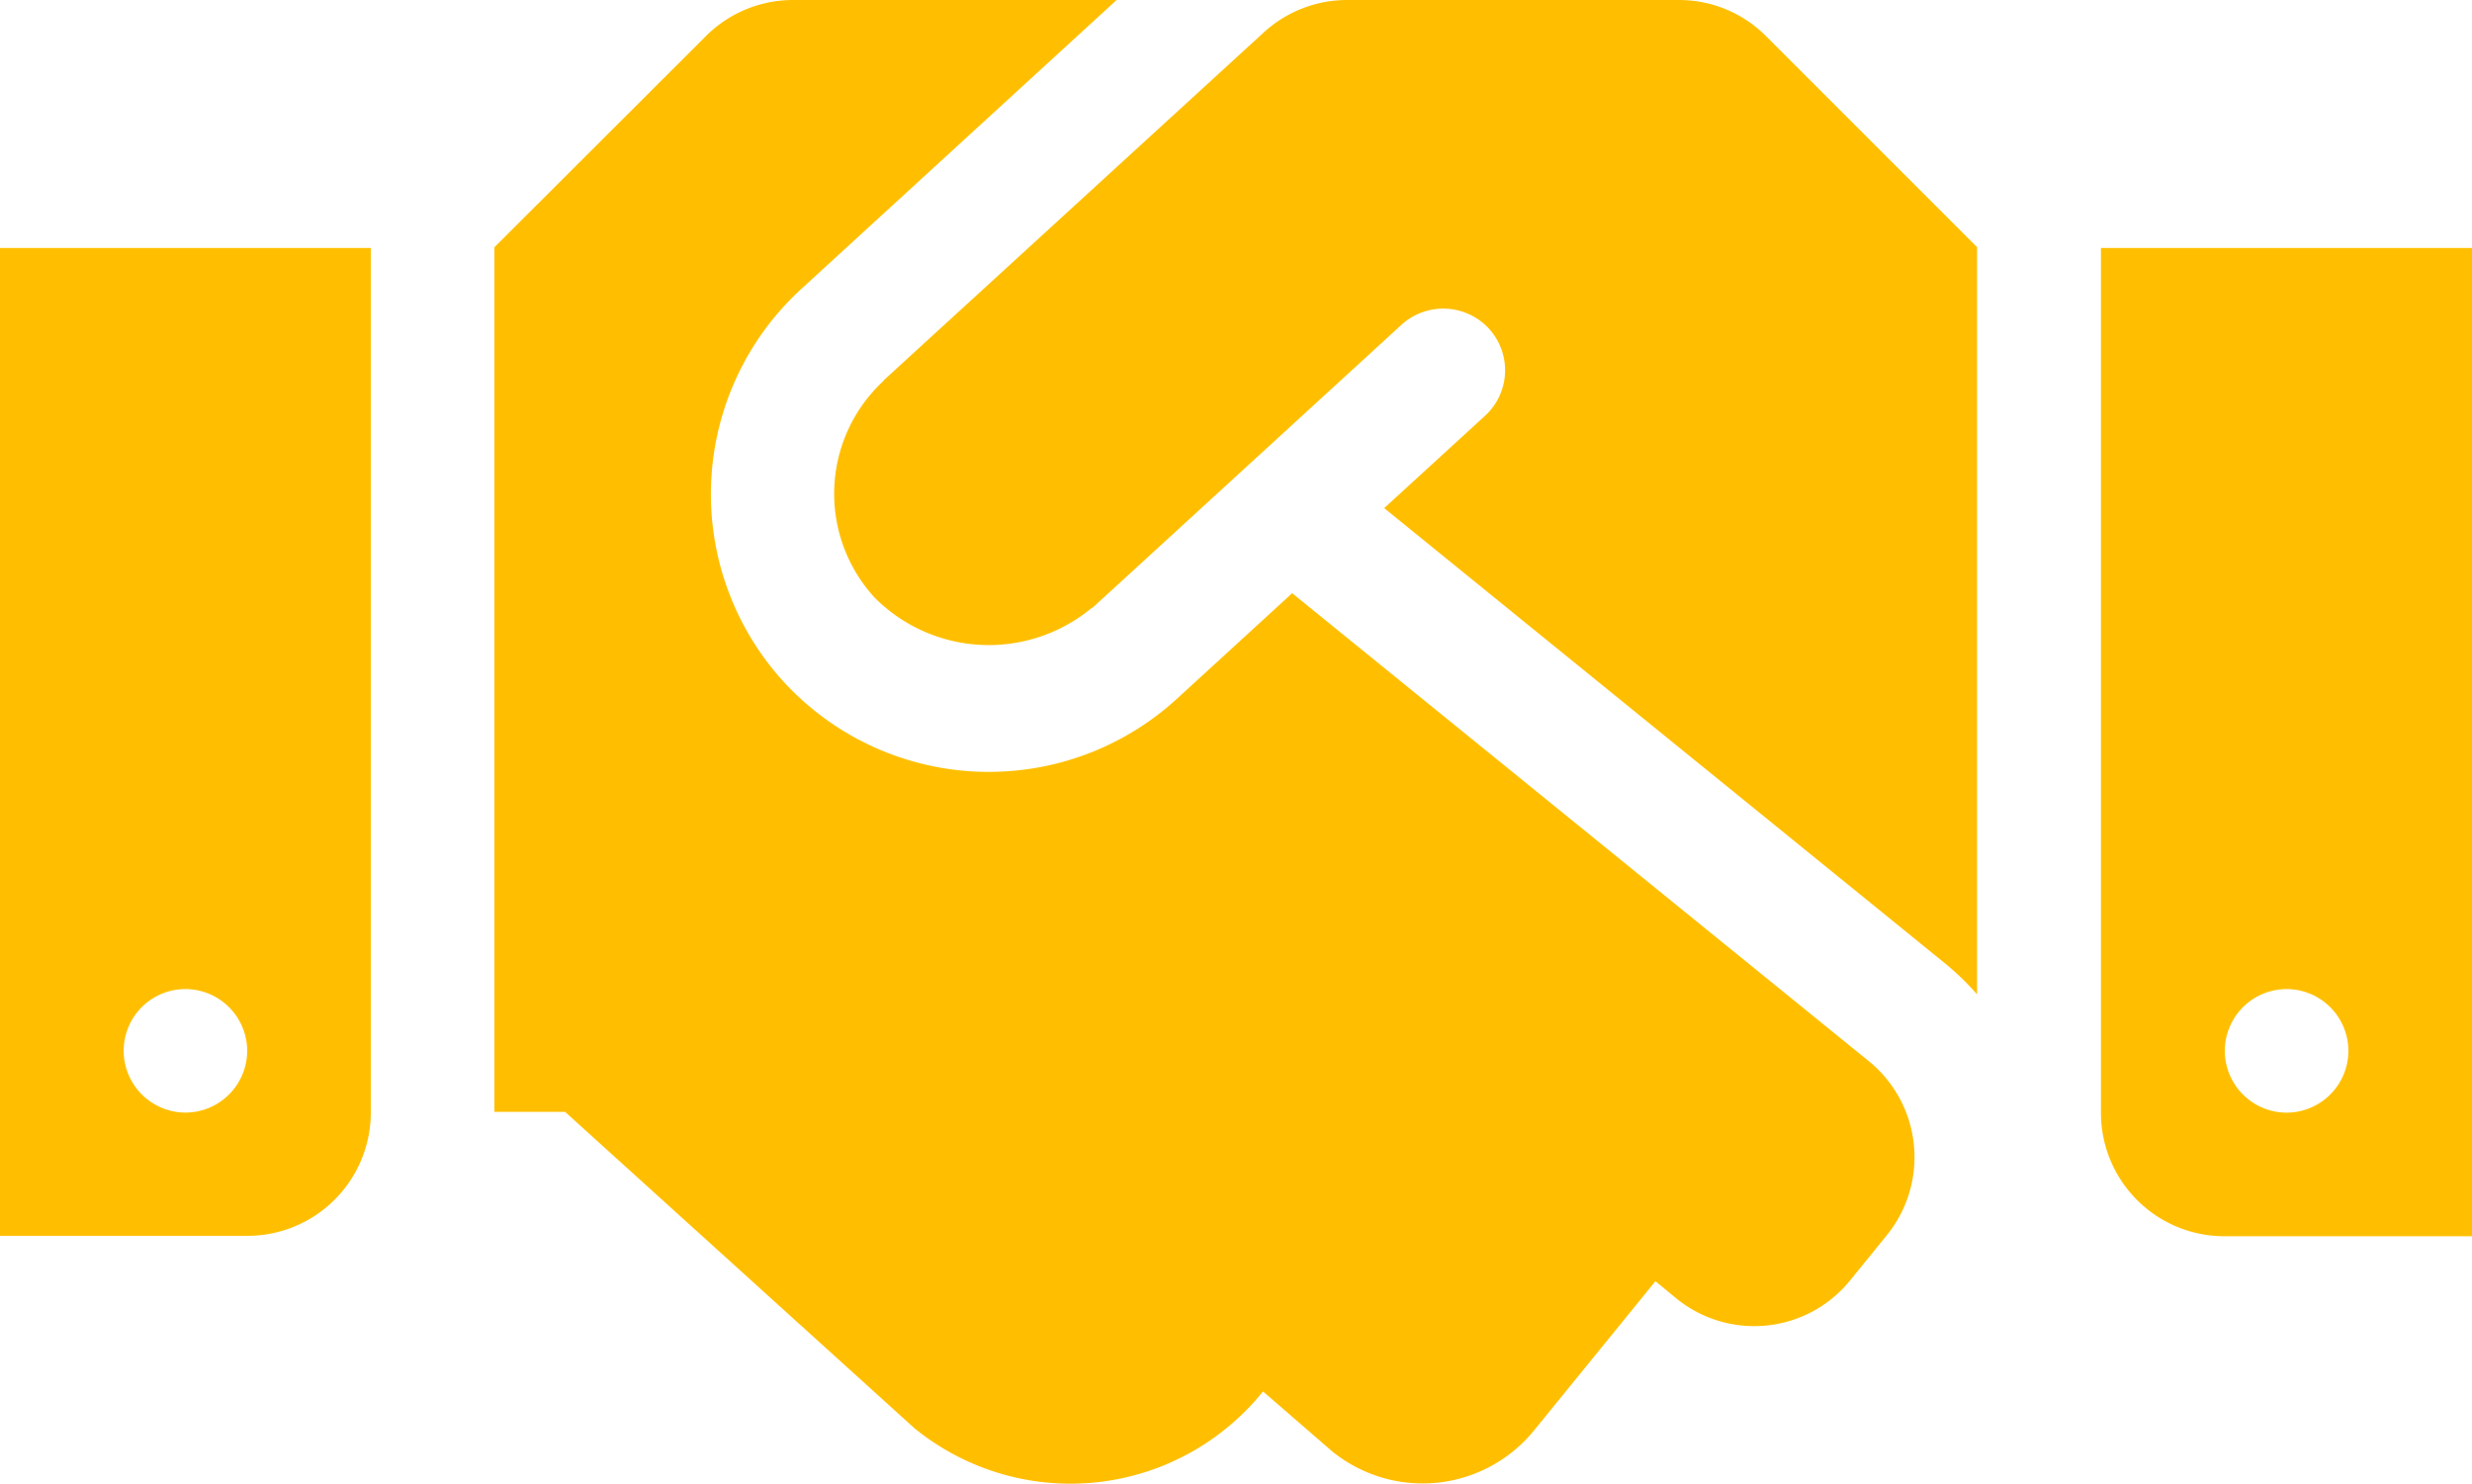 <?xml version="1.0" encoding="UTF-8"?>
<svg xmlns="http://www.w3.org/2000/svg" width="37.5" height="22.508" viewBox="0 0 37.5 22.508">
  <path id="Path_28864" data-name="Path 28864" d="M6.721-22.5H1.687a1.874,1.874,0,0,0-1.266.492l-5.76,5.273c-.006.006-.012.018-.018.023a2.331,2.331,0,0,0-.123,3.281,2.444,2.444,0,0,0,3.287.158c.006-.006.018-.006.023-.012l4.682-4.289a.942.942,0,0,1,1.324.059.936.936,0,0,1-.059,1.324l-1.529,1.4,8.531,6.926a4.223,4.223,0,0,1,.463.451V-18.75l-3.2-3.2A1.861,1.861,0,0,0,6.721-22.5Zm6.4,3.762V-5.619A1.873,1.873,0,0,0,15-3.744h3.75V-18.738ZM15.937-5.619A.94.94,0,0,1,15-6.557a.94.94,0,0,1,.937-.937.94.94,0,0,1,.938.937A.94.94,0,0,1,15.937-5.619ZM-18.75-3.75H-15a1.873,1.873,0,0,0,1.875-1.875V-18.738H-18.75Zm2.812-3.744A.94.94,0,0,1-15-6.557a.94.94,0,0,1-.937.937.94.94,0,0,1-.937-.937A.937.937,0,0,1-15.938-7.494ZM9.6-6.4l-8.748-7.1L-.9-11.895a4.225,4.225,0,0,1-5.959-.258A4.221,4.221,0,0,1-6.6-18.111L-1.811-22.5h-4.91a1.872,1.872,0,0,0-1.324.551l-3.205,3.2V-5.631h1.072l5.3,4.8A3.749,3.749,0,0,0,.4-1.377L.41-1.389,1.459-.48A2.178,2.178,0,0,0,4.523-.8l1.84-2.262L6.68-2.8a1.872,1.872,0,0,0,2.637-.275l.557-.686A1.878,1.878,0,0,0,9.6-6.4Z" transform="translate(18.75 22.5)" fill="#ffbf00"/>
</svg>
